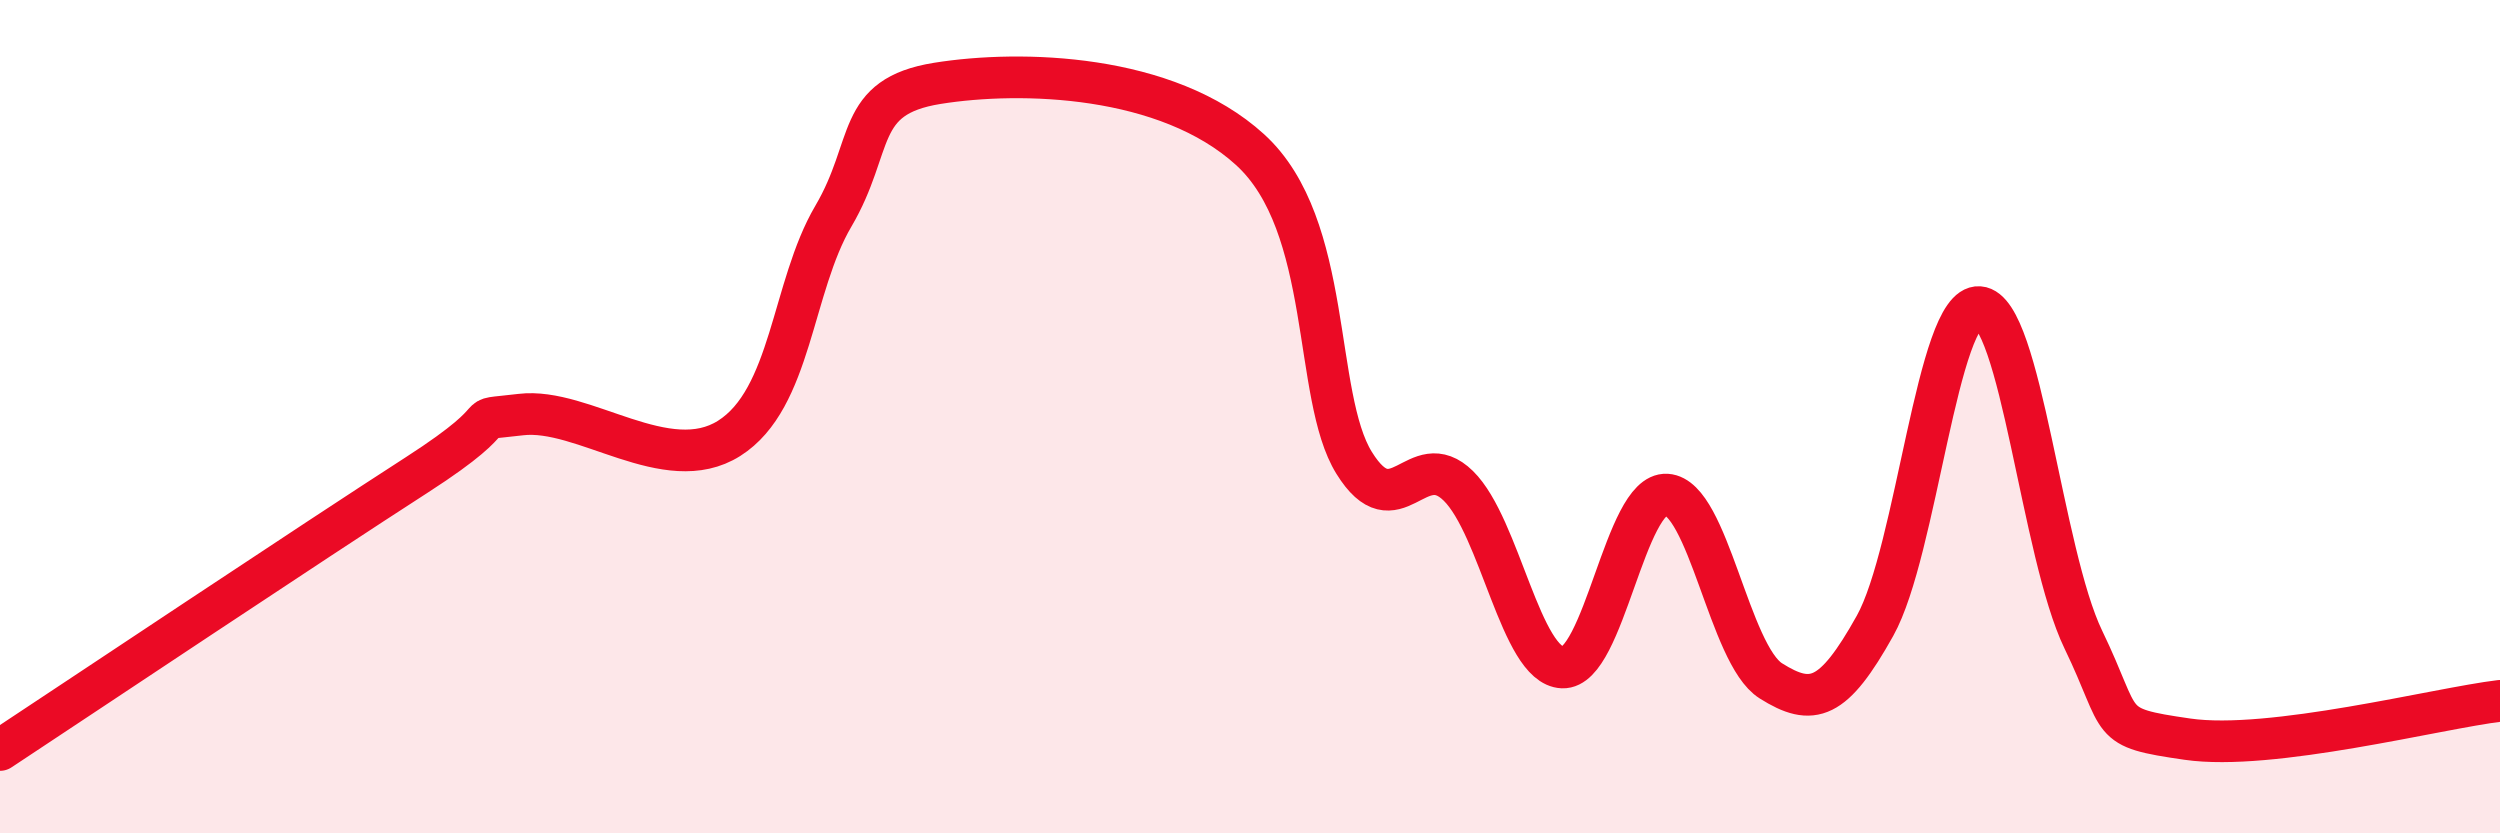 
    <svg width="60" height="20" viewBox="0 0 60 20" xmlns="http://www.w3.org/2000/svg">
      <path
        d="M 0,18 C 2,16.68 7.5,13.01 10,11.4 C 12.5,9.79 11,10.13 12.5,9.95 C 14,9.77 16,11.47 17.5,10.52 C 19,9.57 19,6.89 20,5.19 C 21,3.49 20.5,2.32 22.5,2 C 24.5,1.68 28,1.77 30,3.59 C 32,5.41 31.5,9.5 32.5,11.11 C 33.5,12.72 34,10.68 35,11.66 C 36,12.64 36.5,15.98 37.5,16.02 C 38.5,16.06 39,11.81 40,11.87 C 41,11.93 41.5,15.71 42.5,16.34 C 43.5,16.97 44,16.81 45,15.02 C 46,13.23 46.5,7.3 47.5,7.37 C 48.5,7.44 49,13.28 50,15.35 C 51,17.42 50.5,17.45 52.5,17.74 C 54.5,18.03 58.5,17 60,16.82L60 20L0 20Z"
        fill="#EB0A25"
        opacity="0.1"
        stroke-linecap="round"
        stroke-linejoin="round"
      />
      <path
        d="M 0,18 C 2,16.68 7.5,13.01 10,11.4 C 12.5,9.79 11,10.13 12.5,9.95 C 14,9.77 16,11.47 17.5,10.52 C 19,9.57 19,6.89 20,5.19 C 21,3.49 20.5,2.32 22.5,2 C 24.5,1.68 28,1.77 30,3.59 C 32,5.41 31.5,9.5 32.5,11.11 C 33.5,12.72 34,10.68 35,11.66 C 36,12.64 36.5,15.98 37.5,16.02 C 38.5,16.06 39,11.81 40,11.87 C 41,11.93 41.5,15.71 42.5,16.34 C 43.5,16.97 44,16.81 45,15.02 C 46,13.23 46.5,7.3 47.5,7.37 C 48.5,7.44 49,13.28 50,15.35 C 51,17.42 50.5,17.45 52.5,17.74 C 54.5,18.03 58.5,17 60,16.82"
        stroke="#EB0A25"
        stroke-width="1"
        fill="none"
        stroke-linecap="round"
        stroke-linejoin="round"
      />
    </svg>
  